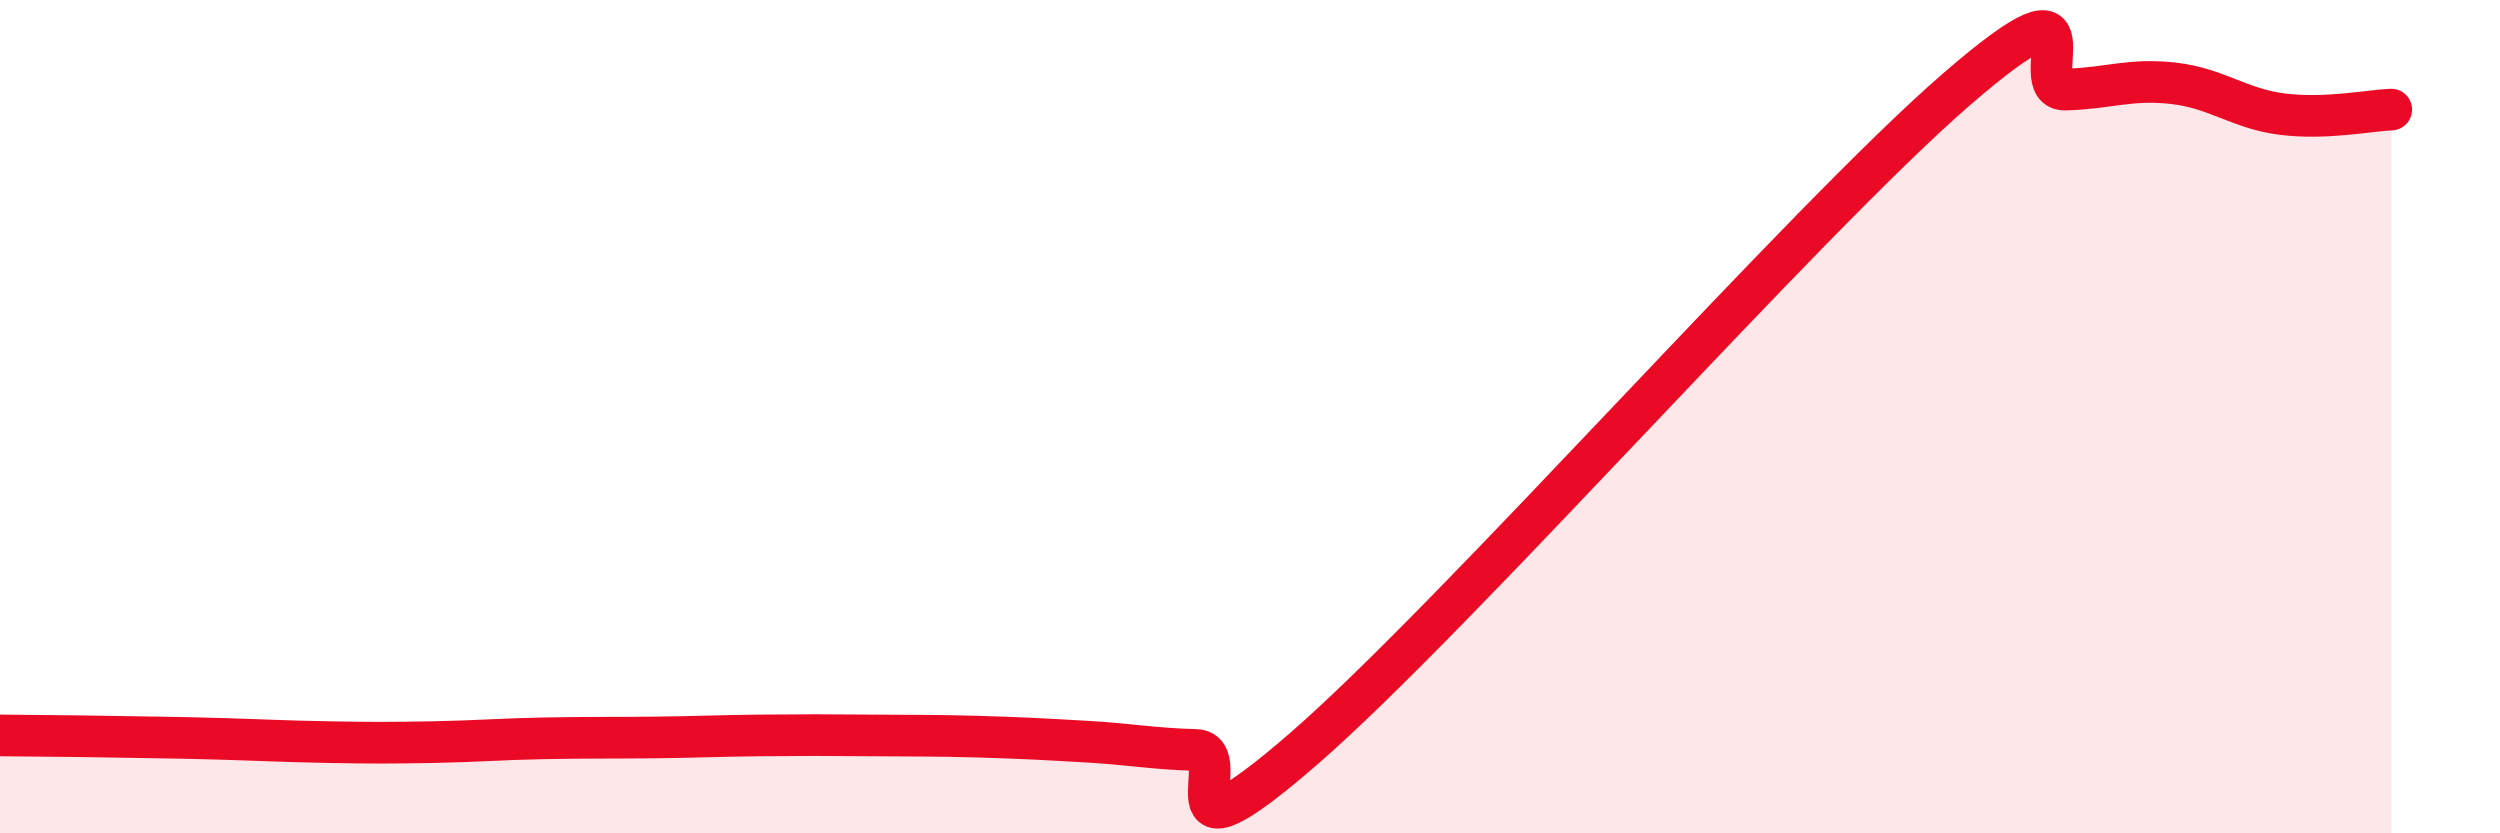 
    <svg width="60" height="20" viewBox="0 0 60 20" xmlns="http://www.w3.org/2000/svg">
      <path
        d="M 0,17.65 C 0.52,17.66 1.57,17.66 2.61,17.68 C 3.65,17.7 4.18,17.7 5.22,17.73 C 6.26,17.76 6.79,17.79 7.83,17.81 C 8.87,17.83 9.39,17.83 10.43,17.81 C 11.47,17.79 12,17.74 13.04,17.72 C 14.08,17.7 14.61,17.71 15.65,17.7 C 16.69,17.69 17.22,17.66 18.26,17.65 C 19.3,17.64 19.83,17.64 20.87,17.65 C 21.91,17.66 22.44,17.65 23.48,17.68 C 24.52,17.71 25.05,17.74 26.09,17.8 C 27.13,17.86 27.66,17.97 28.7,18 C 29.74,18.03 27.65,21.13 31.3,17.96 C 34.95,14.79 43.31,5.3 46.96,2.14 C 50.61,-1.02 48.53,2.18 49.57,2.15 C 50.61,2.12 51.13,1.88 52.17,2 C 53.21,2.12 53.74,2.61 54.78,2.74 C 55.82,2.87 56.87,2.65 57.39,2.63L57.39 20L0 20Z"
        fill="#EB0A25"
        opacity="0.1"
        stroke-linecap="round"
        stroke-linejoin="round"
      />
      <path
        d="M 0,17.65 C 0.52,17.66 1.57,17.66 2.61,17.68 C 3.65,17.7 4.18,17.7 5.22,17.73 C 6.26,17.76 6.79,17.79 7.83,17.81 C 8.87,17.83 9.39,17.83 10.43,17.81 C 11.47,17.79 12,17.74 13.04,17.72 C 14.08,17.7 14.61,17.71 15.65,17.7 C 16.69,17.69 17.22,17.66 18.26,17.65 C 19.3,17.64 19.83,17.64 20.87,17.65 C 21.91,17.66 22.44,17.65 23.48,17.68 C 24.52,17.71 25.05,17.74 26.09,17.8 C 27.13,17.86 27.66,17.97 28.7,18 C 29.74,18.03 27.65,21.13 31.3,17.96 C 34.95,14.79 43.31,5.3 46.96,2.14 C 50.61,-1.02 48.53,2.18 49.57,2.15 C 50.61,2.12 51.13,1.88 52.17,2 C 53.21,2.12 53.74,2.61 54.78,2.74 C 55.82,2.87 56.87,2.65 57.39,2.63"
        stroke="#EB0A25"
        stroke-width="1"
        fill="none"
        stroke-linecap="round"
        stroke-linejoin="round"
      />
    </svg>
  